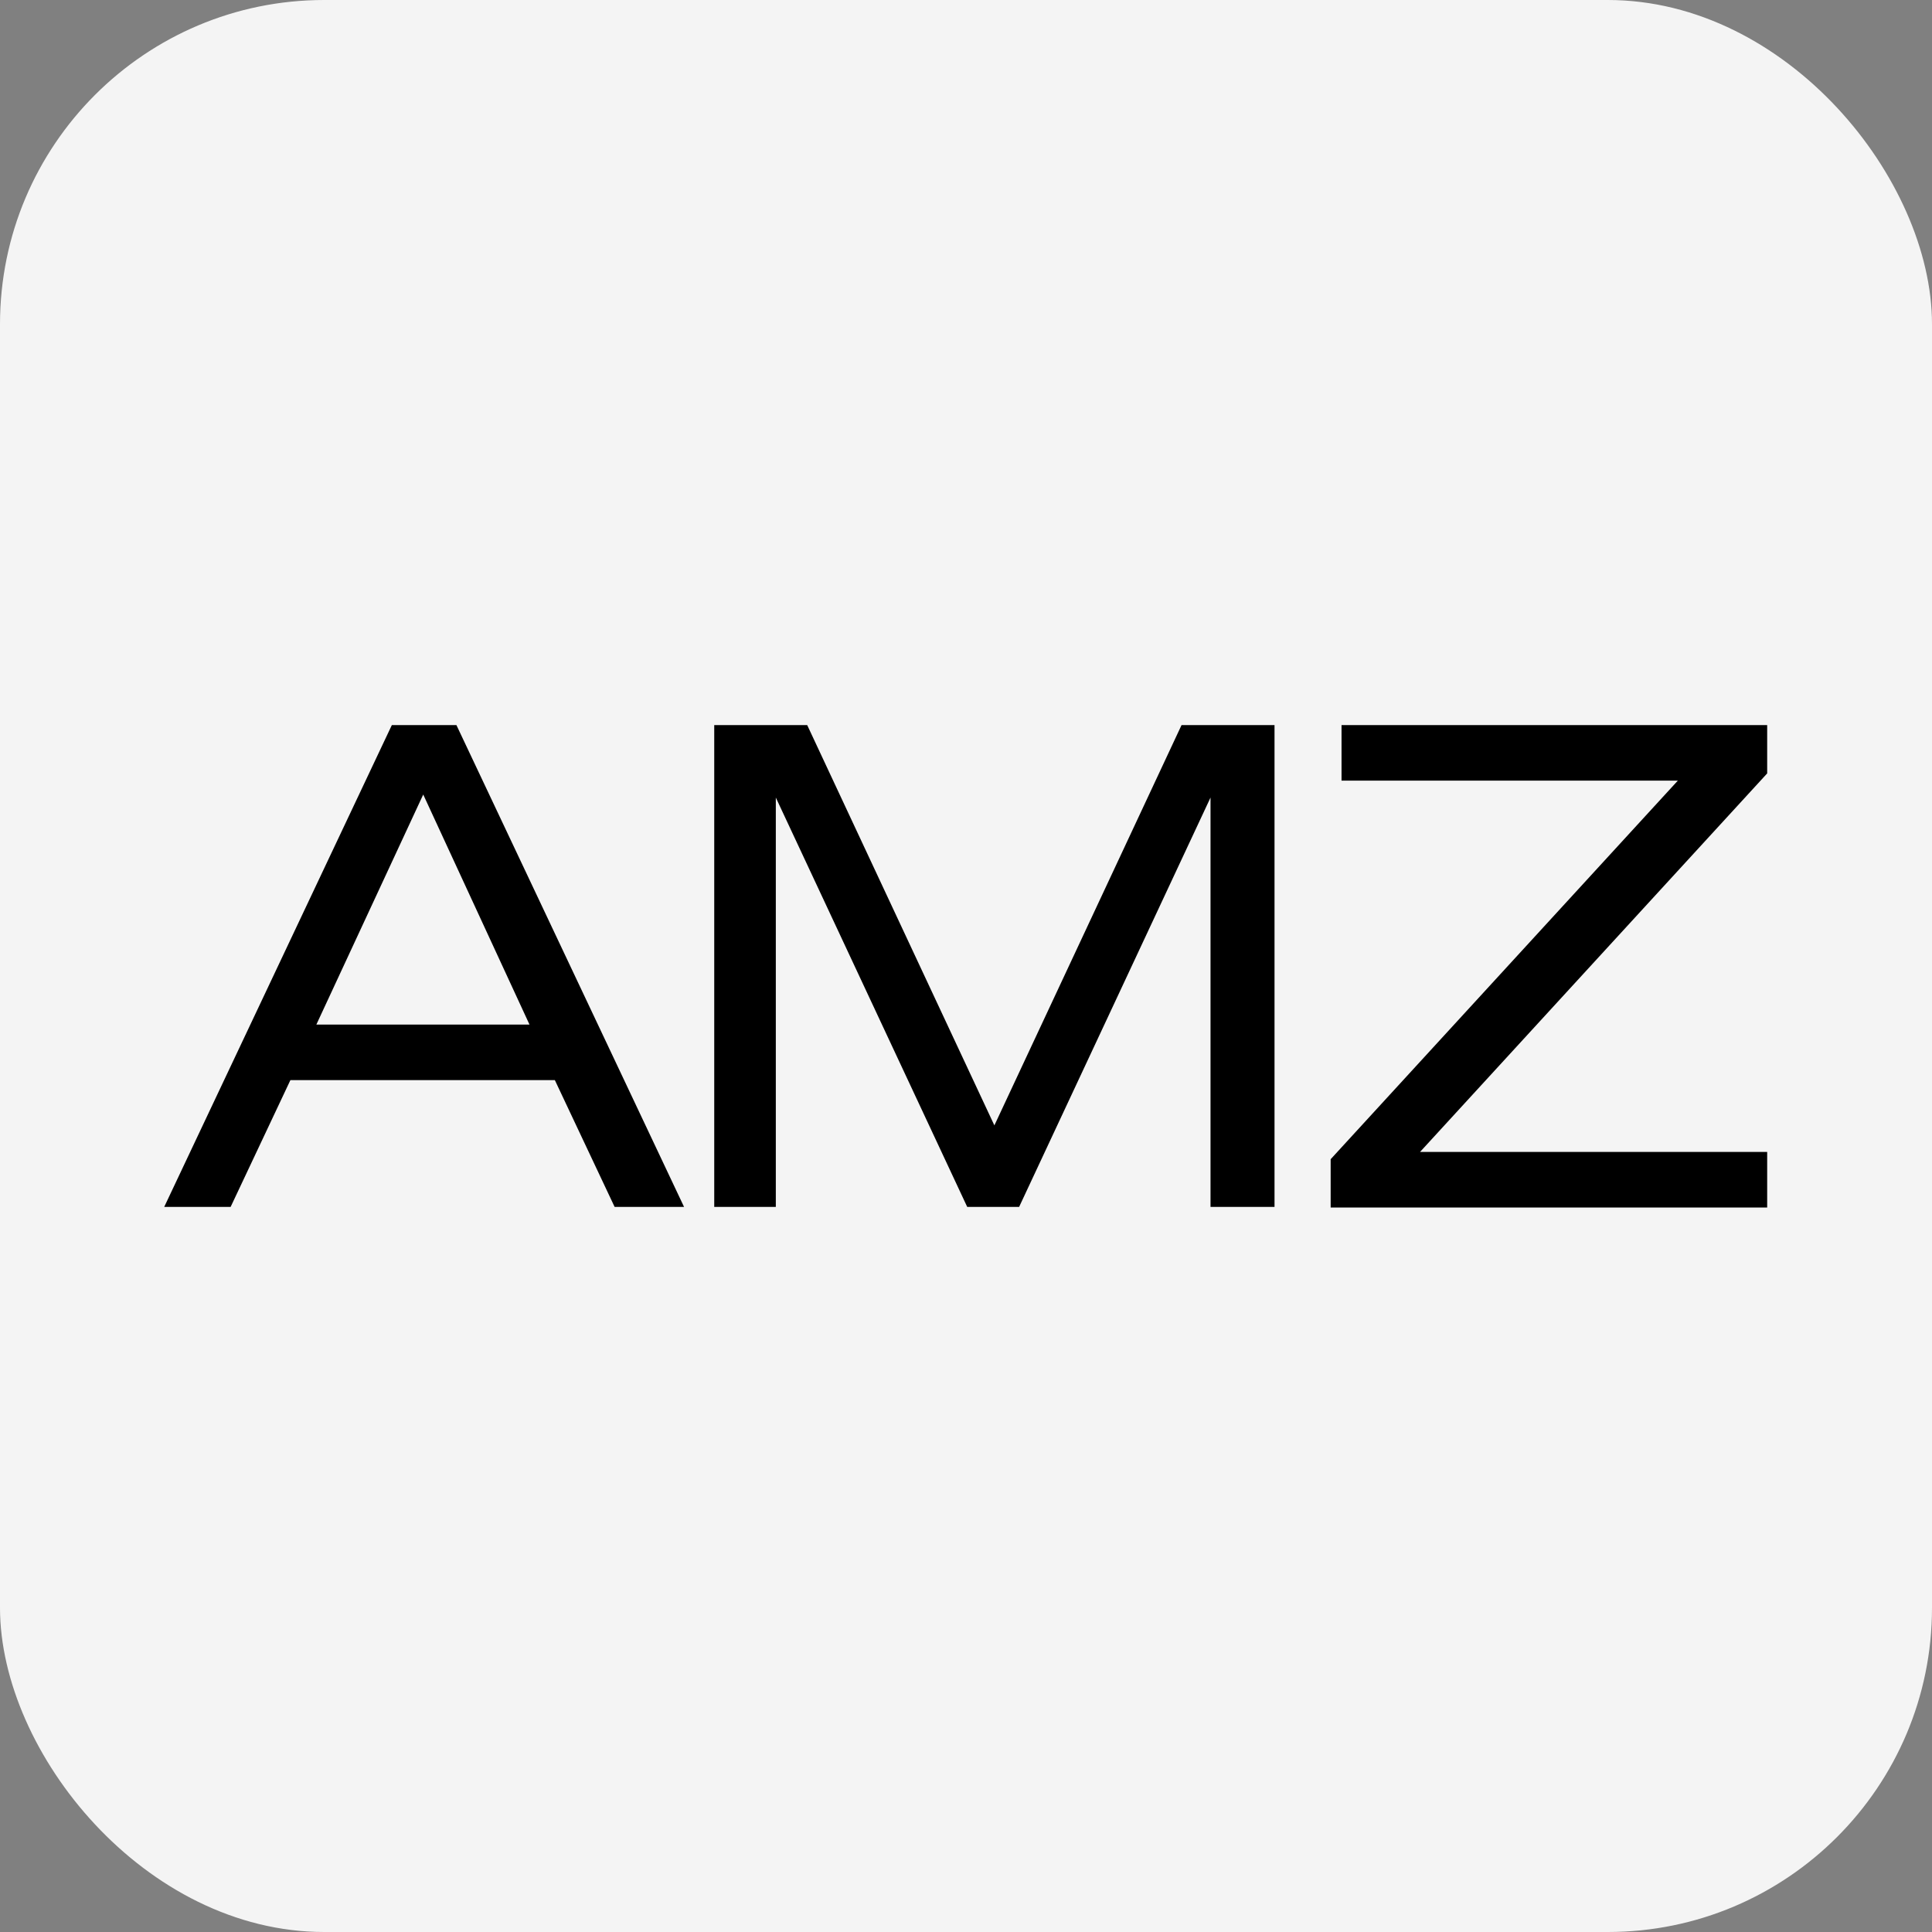 <svg viewBox="0 0 32 32" xmlns="http://www.w3.org/2000/svg" id="Camada_2"><rect x="0" y="0" width="32" height="32" fill="#808080" stroke="none"/><defs><style>.cls-1{fill:#f4f4f4;}.cls-1,.cls-2{stroke-width:0px;}.cls-2{fill:#000;}</style></defs><g id="Camada_1-2"><rect ry="5.37" rx="5.37" height="32" width="32" class="cls-1"></rect><path d="M10.18,19.99l-.99-2.1h-4.38l-.99,2.1h-1.1l3.77-7.98h1.07l3.77,7.98h-1.15ZM7.01,13.16l-1.77,3.81h3.53l-1.76-3.81Z" class="cls-2"></path><path d="M21.11,12.01v7.98h-1.06v-6.78l-3.17,6.78h-.86l-3.17-6.78v6.78h-1.02v-7.98h1.54l3.1,6.63,3.1-6.63h1.54Z" class="cls-2"></path><path d="M29.27,12.01v.8l-5.75,6.27h5.75v.92h-7.23v-.8l5.75-6.27h-5.57v-.92h7.05Z" class="cls-2"></path></g></svg>